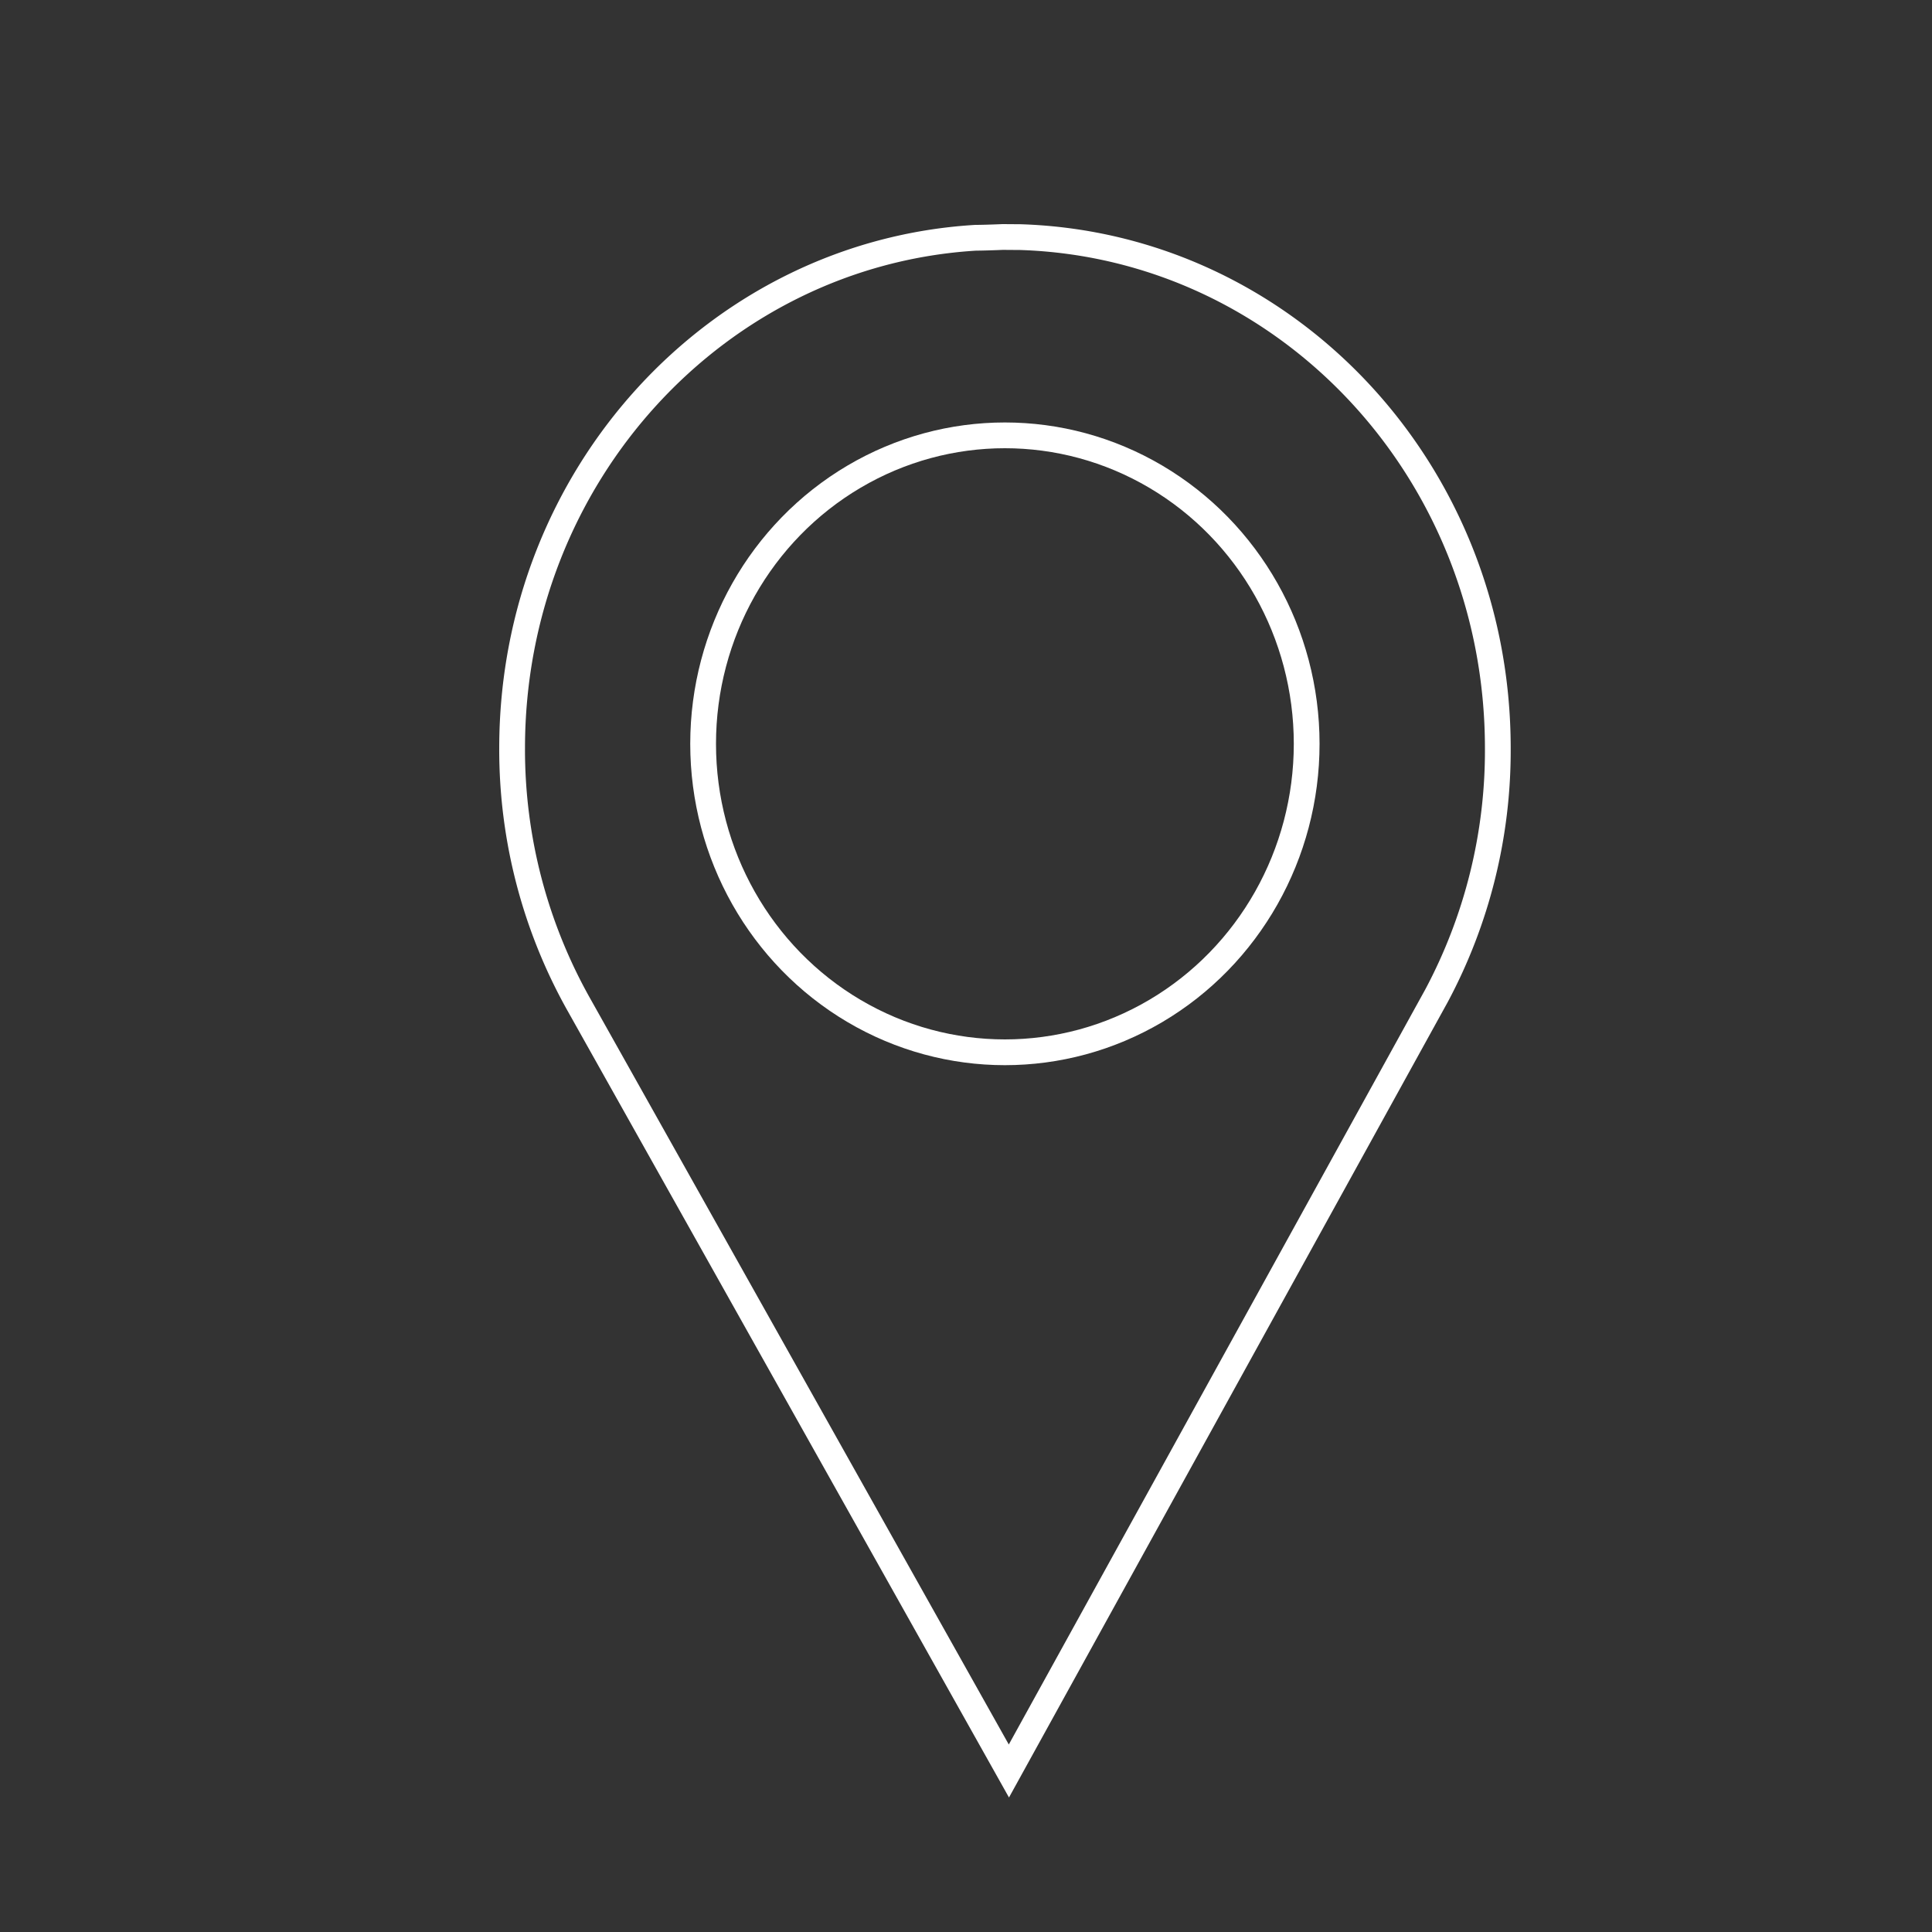 <svg xmlns="http://www.w3.org/2000/svg" viewBox="0 0 150 150"><rect x="0" y="0" width="150" height="150" fill="#333333" stroke="none"/><defs><style>.cls-1,.cls-2{fill:none;}.cls-2{stroke:#fff;stroke-miterlimit:10;stroke-width:2px;}</style></defs><g id="shortcut"><rect class="cls-1" y="-0.9" width="150" height="150"/><path class="cls-2" d="M79.23,18.41c20.54.66,37.06,18.06,37.06,39.68a40.41,40.41,0,0,1-4.76,19.22L78.33,137.5,45,78.1a40.4,40.4,0,0,1-5.24-20c0-21.25,16-38.44,36-39.64.69,0,2.09-.06,2.09-.06Z"/><ellipse class="cls-2" cx="78.02" cy="57.75" rx="23.43" ry="23.95"/></g></svg>